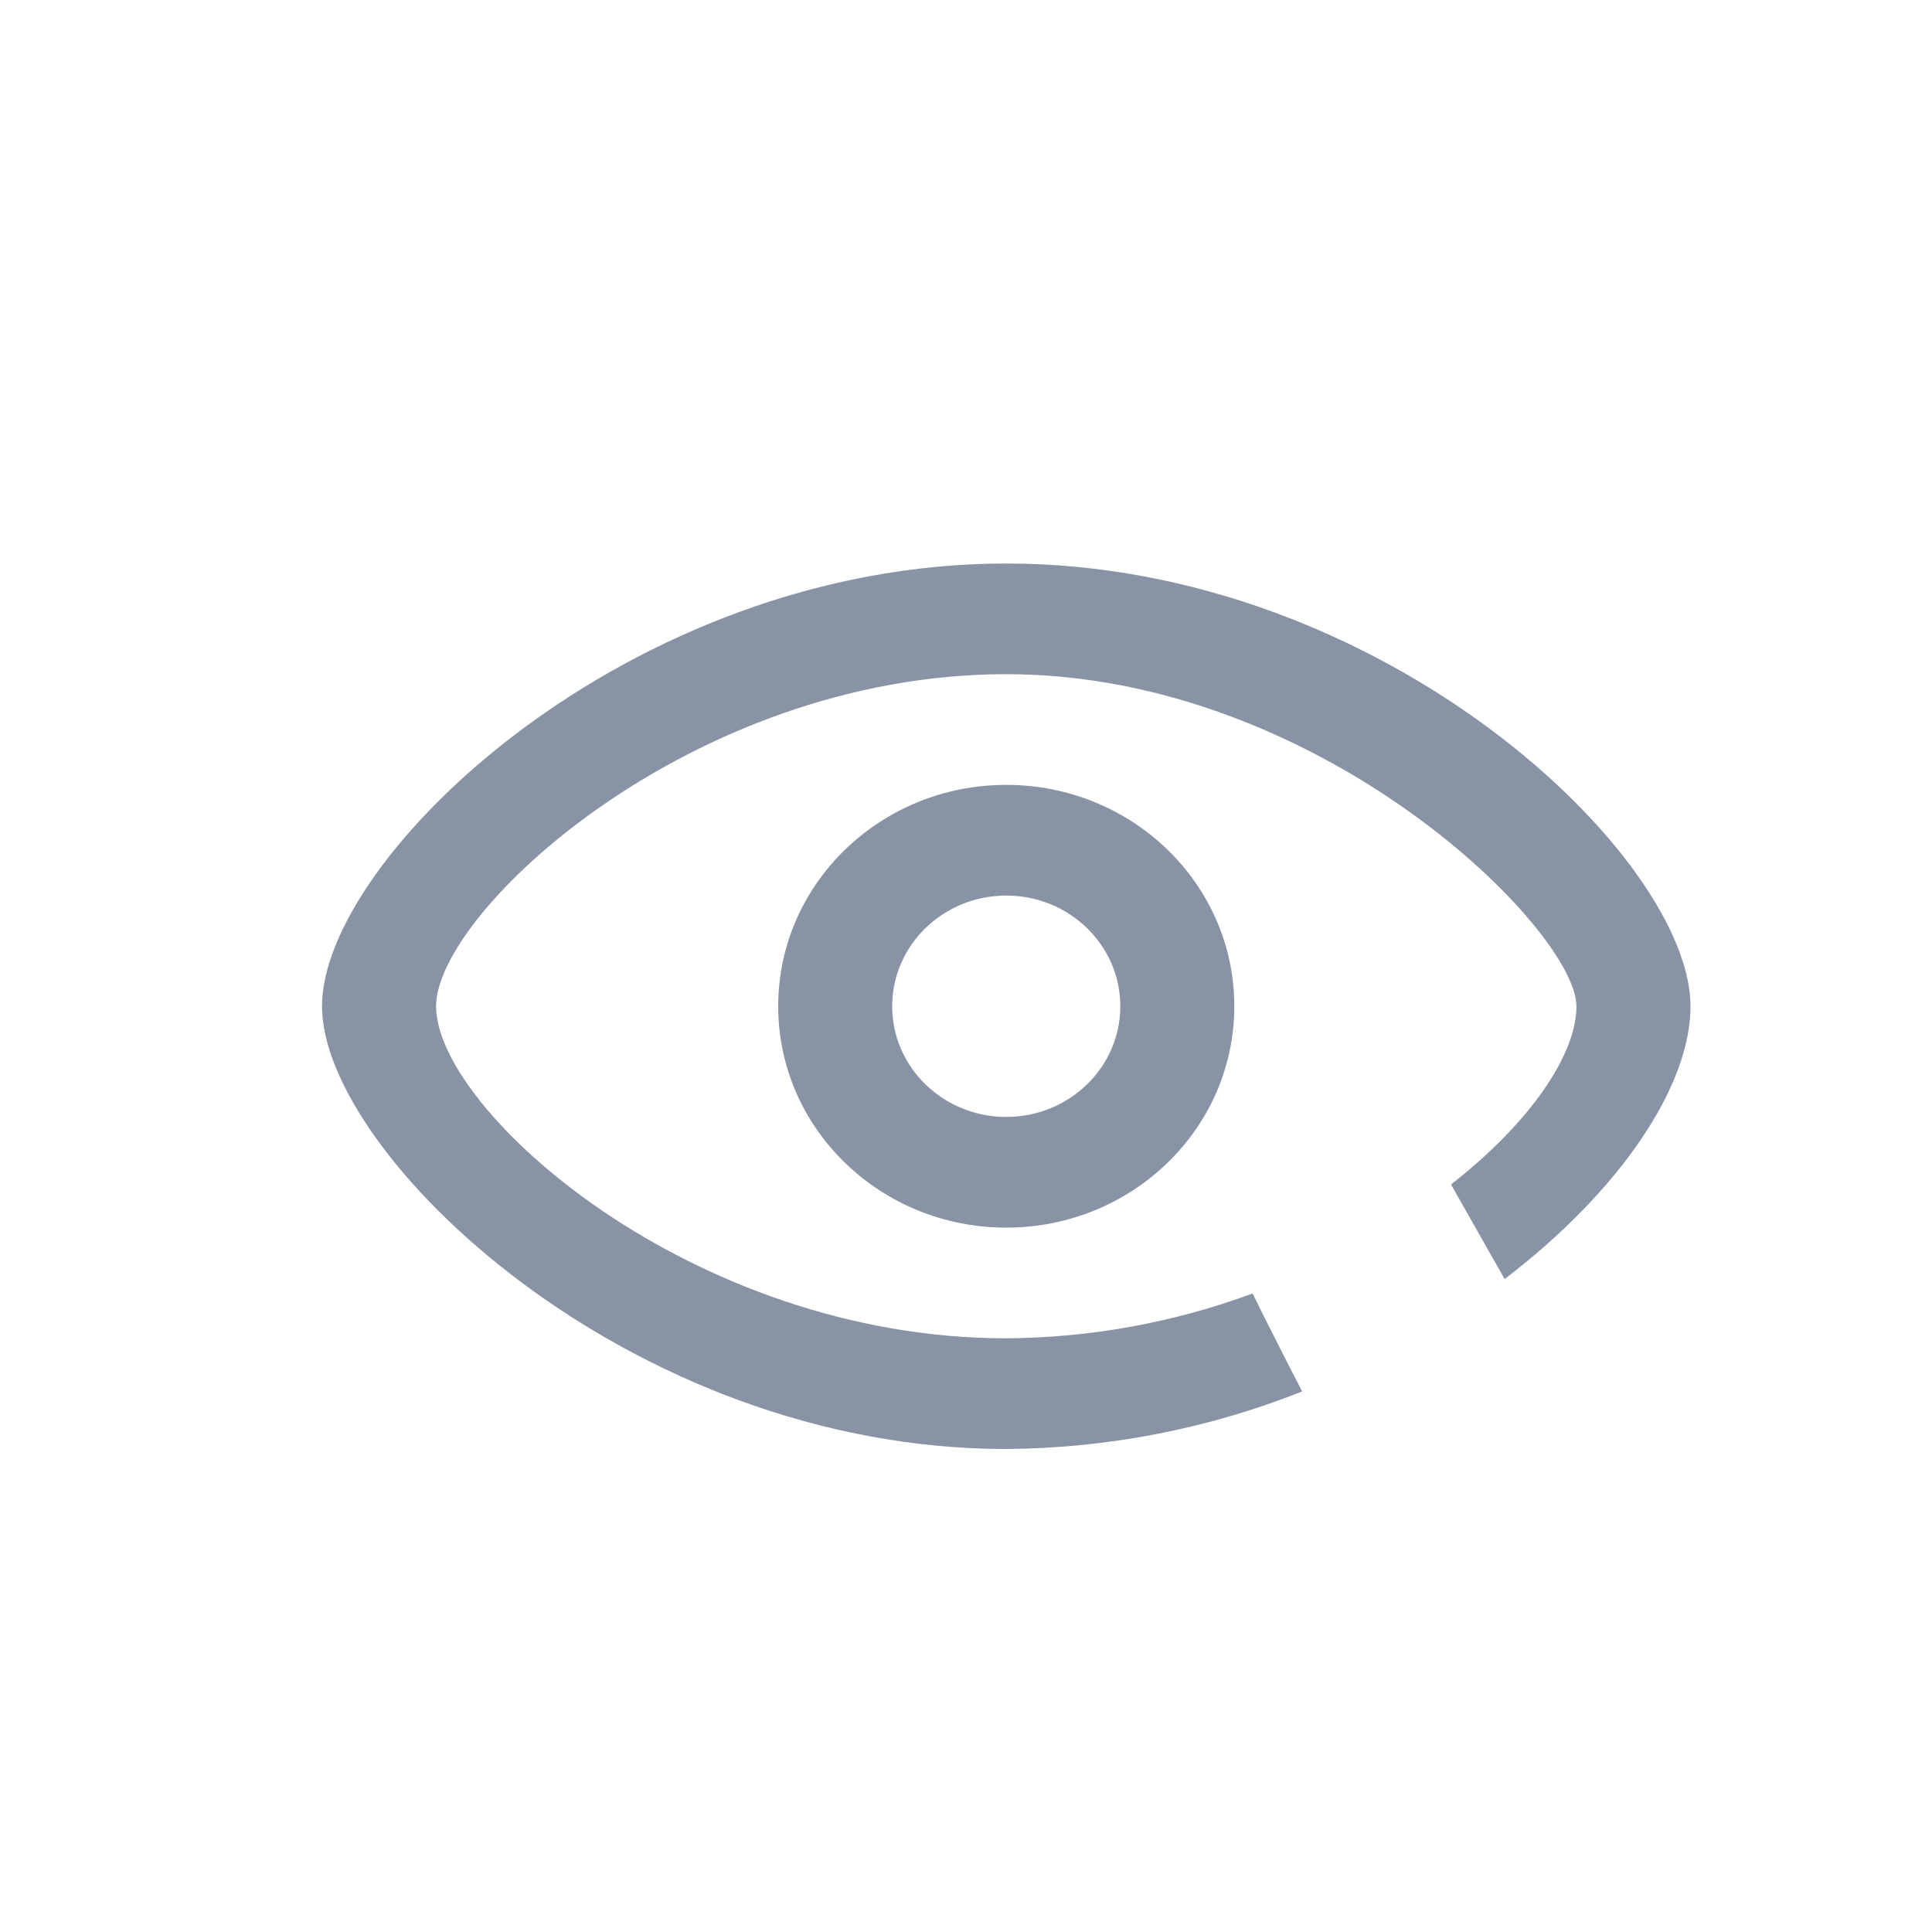 <?xml version="1.0" encoding="UTF-8"?>
<svg width="24px" height="24px" viewBox="0 0 24 24" version="1.1" xmlns="http://www.w3.org/2000/svg" xmlns:xlink="http://www.w3.org/1999/xlink">
    <title>icon_article_views</title>
    <g id="控件" stroke="none" stroke-width="1" fill="none" fill-rule="evenodd">
        <g id="形状" fill="#8894A5">
            <path d="M9.667,12.5 L9.667,12.5 C9.667,10.981 10.935,9.75 12.5,9.75 C14.065,9.75 15.333,10.981 15.333,12.5 C15.333,12.5 15.333,12.5 15.333,12.5 L15.333,12.5 C15.333,14.019 14.065,15.25 12.5,15.25 C10.935,15.25 9.667,14.019 9.667,12.5 L9.667,12.5 Z M13.917,12.5 L13.917,12.5 C13.917,11.741 13.282,11.125 12.5,11.125 C11.718,11.125 11.083,11.741 11.083,12.5 C11.083,12.5 11.083,12.5 11.083,12.5 L11.083,12.5 C11.083,13.259 11.718,13.875 12.5,13.875 C13.282,13.875 13.917,13.259 13.917,12.5 L13.917,12.5 Z M18.025,14.714 C19.002,13.951 19.583,13.105 19.583,12.5 C19.583,11.558 16.41,8.375 12.5,8.375 C8.59,8.375 5.417,11.331 5.417,12.5 C5.417,13.792 8.59,16.625 12.5,16.625 C13.546,16.618 14.582,16.43 15.56,16.068 C15.761,16.474 15.976,16.9 16.176,17.285 C15.009,17.749 13.761,17.991 12.5,18 C7.804,18 4,14.336 4,12.5 C4,10.651 7.804,7 12.5,7 C17.196,7 21,10.651 21,12.5 C21,13.497 20.122,14.796 18.691,15.889 L18.025,14.714 Z"></path>
        </g>
    </g>
</svg>